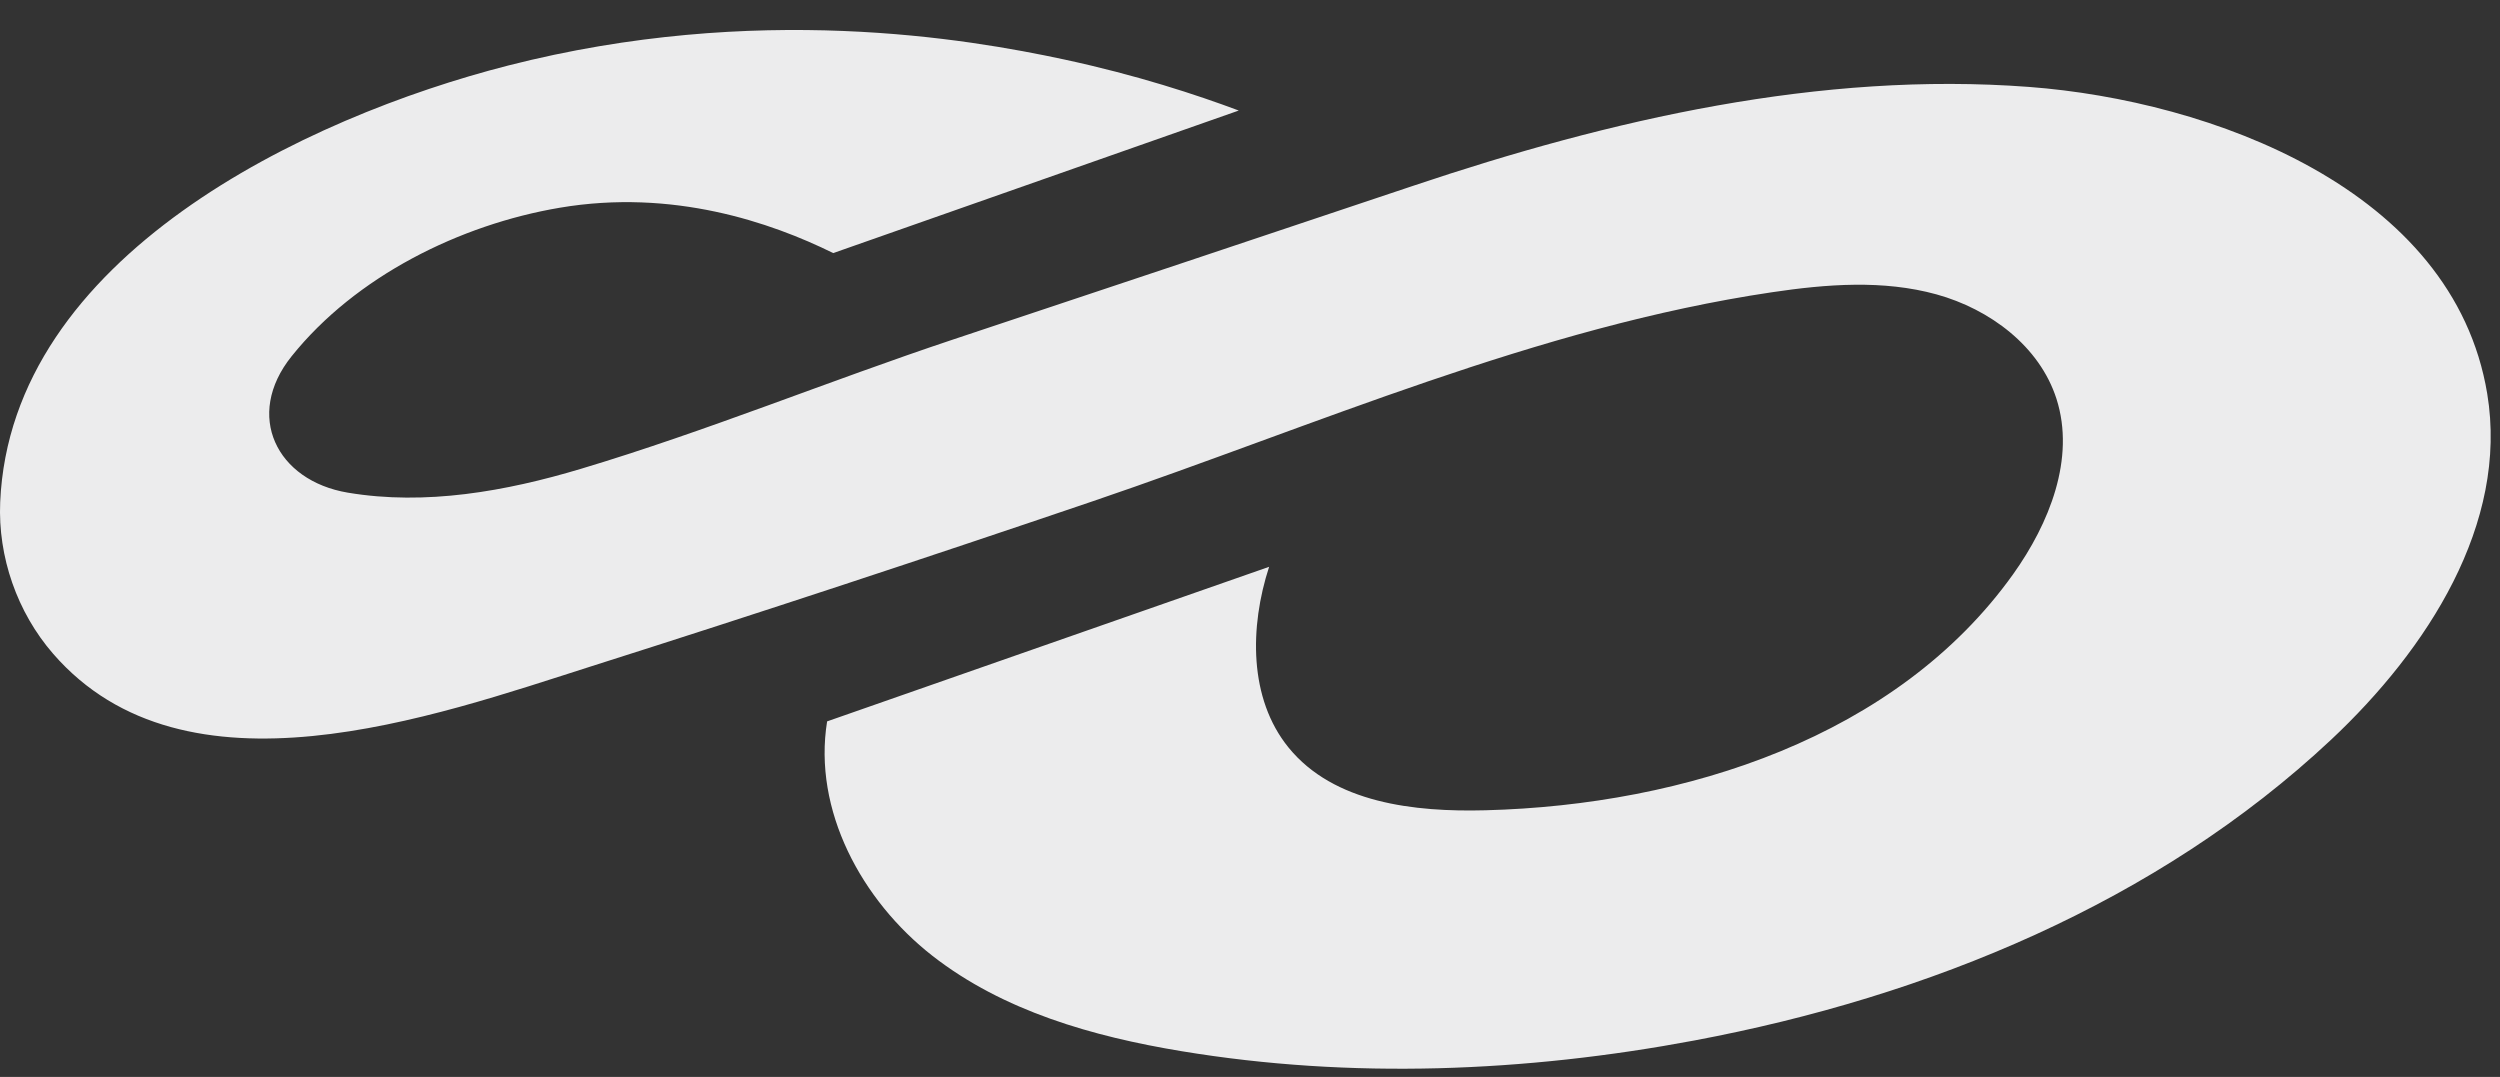 <svg width="65" height="28" viewBox="0 0 65 28" fill="none" xmlns="http://www.w3.org/2000/svg">
<rect x="0" y="0" width="65" height="28" fill="#333333" stroke="none"/>
<path d="M32.205 2.873C31.113 2.465 29.562 1.953 27.662 1.545C25.159 1.008 19.663 0.056 13.215 1.703C7.957 3.046 0.28 6.666 0.005 13.057C-0.056 14.48 0.446 15.919 1.379 16.995C4.817 20.959 11.268 18.632 15.383 17.321C19.74 15.938 24.082 14.504 28.411 13.033C34.216 11.06 39.96 8.508 46.067 7.599C47.489 7.387 48.962 7.271 50.349 7.654C51.735 8.037 53.031 9.002 53.469 10.372C53.963 11.919 53.284 13.608 52.341 14.93C49.323 19.155 43.819 20.931 38.628 21.067C36.77 21.117 34.676 20.879 33.503 19.437C32.466 18.162 32.489 16.3 32.997 14.737C29.167 16.077 25.335 17.416 21.505 18.756C21.132 21.063 22.401 23.412 24.243 24.851C26.085 26.288 28.415 26.95 30.721 27.331C35.13 28.061 39.664 27.876 44.056 27.052C50.133 25.911 56.093 23.465 60.605 19.236C63.107 16.89 65.227 13.621 64.668 10.237C63.786 4.903 57.453 2.615 52.755 2.26C47.327 1.85 41.868 3.11 36.754 4.827C32.764 6.167 28.77 7.496 24.778 8.828C21.542 9.907 18.375 11.21 15.099 12.191C13.156 12.773 11.066 13.149 9.043 12.809C7.19 12.498 6.347 10.804 7.581 9.264C9.248 7.184 11.959 5.84 14.554 5.401C17.491 4.903 20.042 5.78 21.664 6.58C25.179 5.345 28.693 4.109 32.208 2.874L32.205 2.873Z" fill="#ECECED"/>
</svg>
